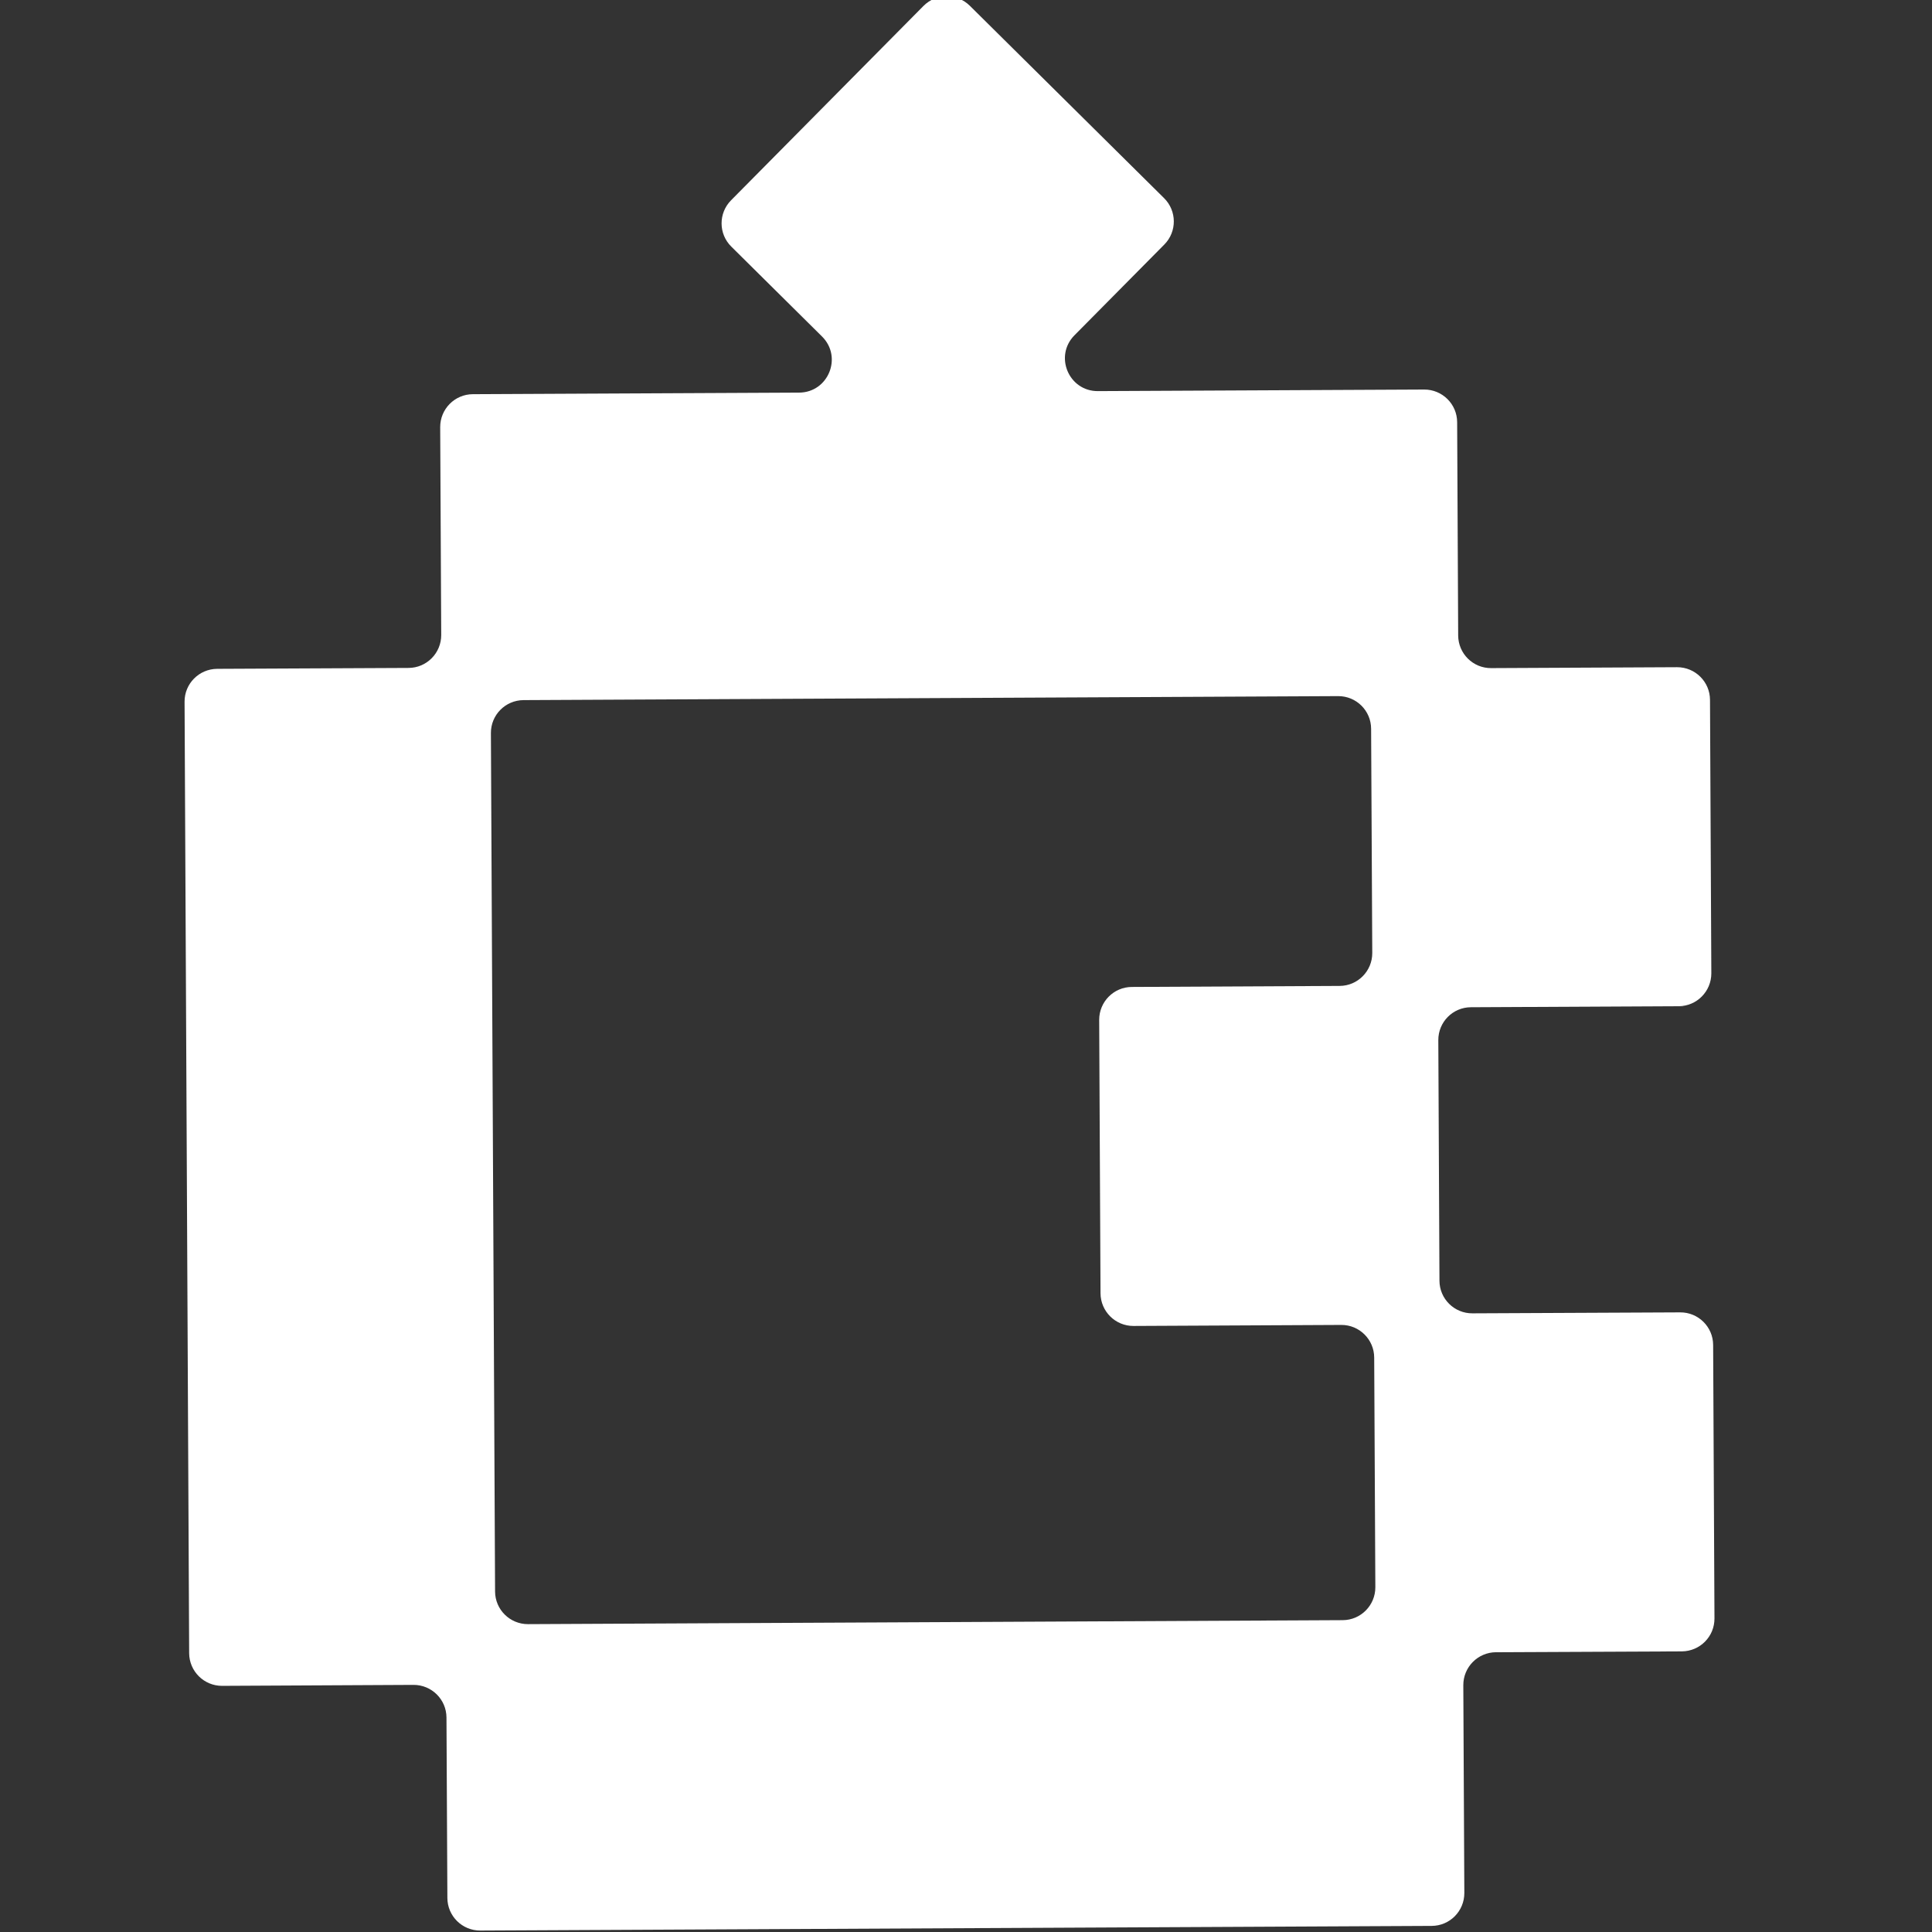 <?xml version="1.0" encoding="UTF-8"?> <svg xmlns="http://www.w3.org/2000/svg" width="32" height="32" viewBox="0 0 32 32" fill="none"><rect x="0" y="0" width="32" height="32" fill="#333333" stroke="none"/><g clip-path="url(#clip0_194_1552)"><path fill-rule="evenodd" clip-rule="evenodd" d="M15.295 0.099C15.506 -0.114 15.85 -0.116 16.064 0.096L19.281 3.282C19.494 3.493 19.496 3.837 19.285 4.05L17.797 5.553C17.456 5.897 17.701 6.481 18.185 6.478L23.589 6.452C23.889 6.451 24.134 6.693 24.135 6.993L24.152 10.526C24.154 10.826 24.398 11.068 24.698 11.066L27.777 11.051C28.077 11.05 28.322 11.292 28.323 11.592L28.345 16.12C28.346 16.42 28.104 16.665 27.804 16.666L24.363 16.683C24.063 16.684 23.821 16.929 23.823 17.229L23.842 21.213C23.843 21.513 24.088 21.755 24.388 21.753L27.829 21.737C28.129 21.735 28.374 21.977 28.375 22.277L28.397 26.805C28.399 27.106 28.157 27.35 27.856 27.352L24.778 27.366C24.478 27.368 24.236 27.612 24.237 27.913L24.254 31.353C24.255 31.654 24.013 31.898 23.713 31.899L7.956 31.976C7.656 31.978 7.411 31.736 7.41 31.436L7.395 28.448C7.394 28.148 7.149 27.906 6.849 27.907L3.679 27.923C3.379 27.924 3.135 27.682 3.133 27.382L3.057 11.624C3.055 11.324 3.297 11.08 3.597 11.078L6.767 11.063C7.067 11.062 7.309 10.817 7.308 10.517L7.291 7.075C7.29 6.775 7.532 6.53 7.832 6.529L13.236 6.503C13.72 6.5 13.959 5.914 13.615 5.573L12.113 4.085C11.899 3.874 11.898 3.53 12.109 3.317L15.295 0.099ZM22.71 12.071C22.709 11.771 22.465 11.529 22.165 11.53L8.671 11.596C8.371 11.598 8.129 11.842 8.131 12.142L8.2 26.36C8.201 26.66 8.446 26.902 8.746 26.901L22.239 26.835C22.539 26.834 22.781 26.589 22.78 26.289L22.761 22.486C22.76 22.186 22.515 21.943 22.215 21.945L18.774 21.962C18.474 21.963 18.23 21.721 18.228 21.421L18.206 16.893C18.205 16.593 18.447 16.348 18.747 16.347L22.188 16.33C22.488 16.329 22.73 16.084 22.729 15.784L22.71 12.071Z" fill="white"></path></g><defs><clipPath id="clip0_194_1552"><rect width="32" height="32" fill="white"></rect></clipPath></defs></svg> 